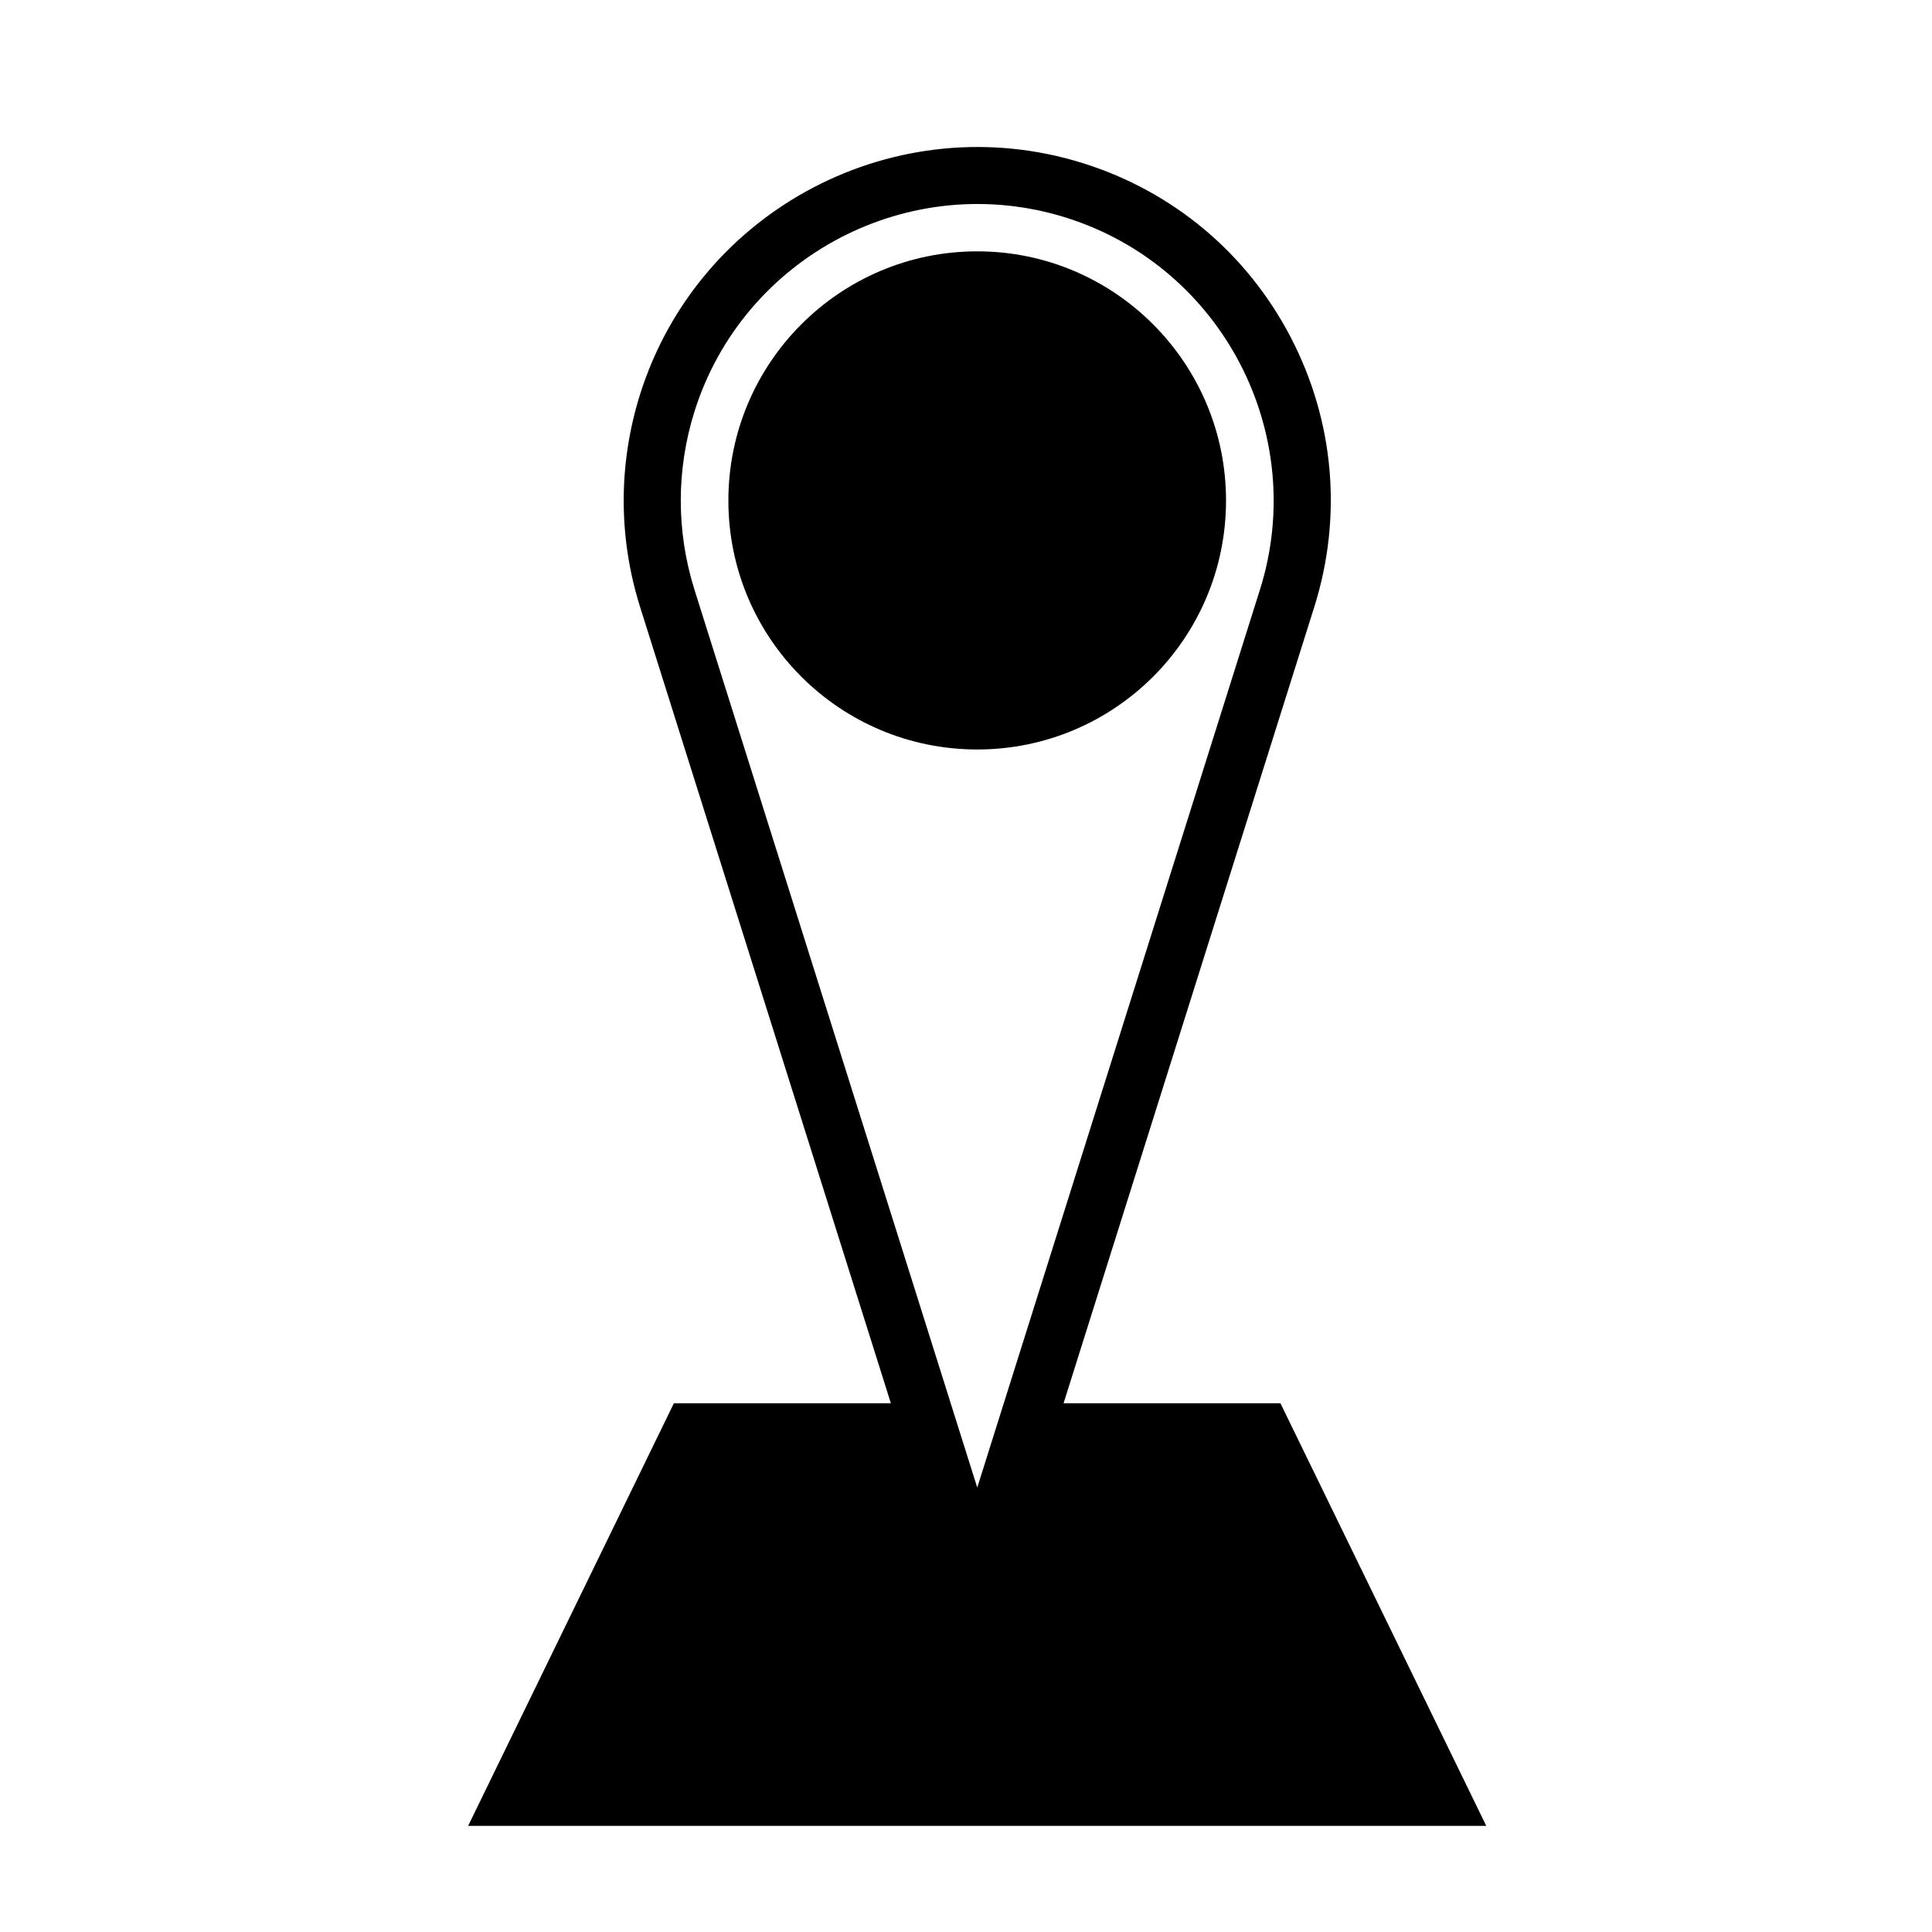 <?xml version="1.0" encoding="UTF-8"?>
<!-- Uploaded to: ICON Repo, www.iconrepo.com, Generator: ICON Repo Mixer Tools -->
<svg fill="#000000" width="800px" height="800px" version="1.1" viewBox="144 144 512 512" xmlns="http://www.w3.org/2000/svg">
 <g>
  <path d="m402.98 342.62c36.406 0 65.93-29.488 65.93-65.988 0-36.406-29.523-66.023-65.93-66.023-36.422 0-65.953 29.617-65.953 66.023 0 36.5 29.527 65.988 65.953 65.988z"/>
  <path d="m483.33 515.88h-57.473l66.453-211.07c0-0.004 0-0.004 0.004-0.012 7.508-23.879 5.281-49.246-6.277-71.445-11.562-22.203-31.086-38.57-54.961-46.082-49.262-15.473-101.95 11.984-117.46 61.262-5.773 18.414-5.773 37.875 0 56.27v0.004l66.473 211.07h-57.5l-54.531 112h269.82zm-155.29-262.82c13.004-41.316 57.203-64.363 98.504-51.375 41.328 13.008 64.363 57.227 51.359 98.582h-0.004l-74.918 237.95-74.941-237.94c-4.84-15.441-4.836-31.77 0-47.219z"/>
 </g>
</svg>
